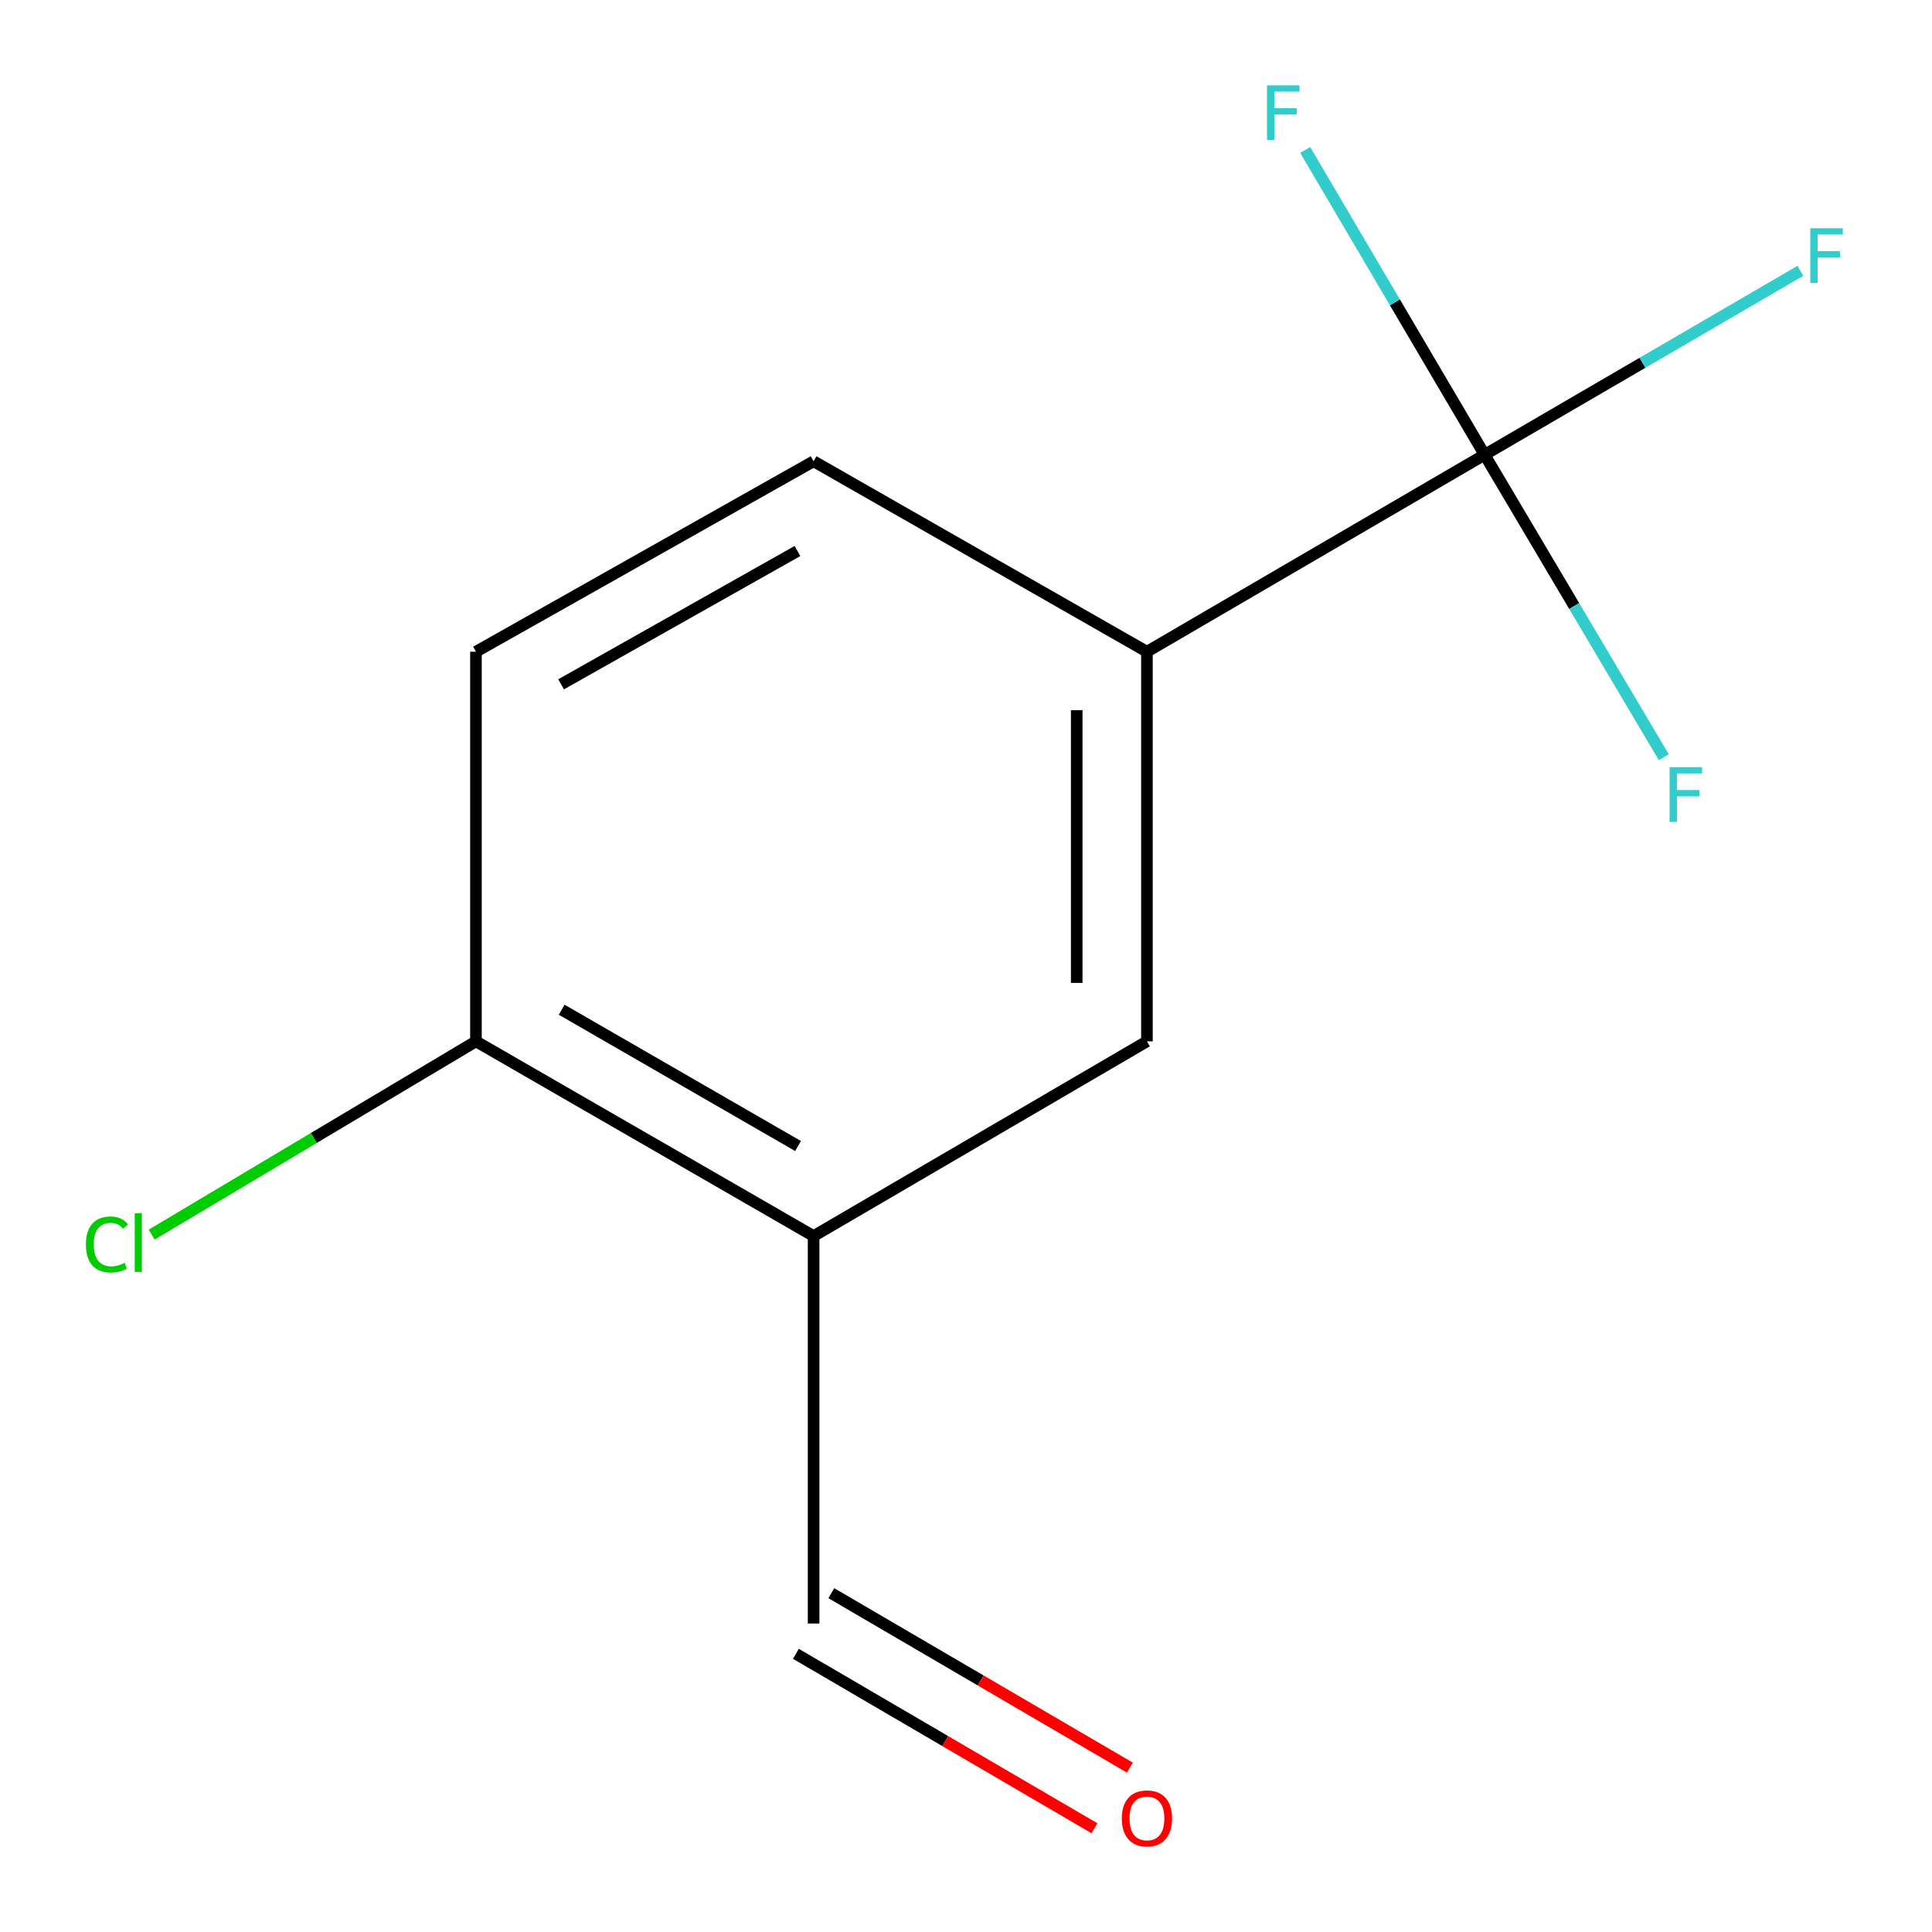 <?xml version='1.0' encoding='iso-8859-1'?>
<svg version='1.1' baseProfile='full'
              xmlns='http://www.w3.org/2000/svg'
                      xmlns:rdkit='http://www.rdkit.org/xml'
                      xmlns:xlink='http://www.w3.org/1999/xlink'
                  xml:space='preserve'
width='1000px' height='1000px' viewBox='0 0 1000 1000'>
<!-- END OF HEADER -->
<rect style='opacity:1.0;fill:#FFFFFF;stroke:none' width='1000' height='1000' x='0' y='0'> </rect>
<path class='bond-0' d='M 768.425,235.38 L 593.654,337.335' style='fill:none;fill-rule:evenodd;stroke:#000000;stroke-width:6px;stroke-linecap:butt;stroke-linejoin:miter;stroke-opacity:1' />
<path class='bond-7' d='M 768.425,235.38 L 850.151,187.78' style='fill:none;fill-rule:evenodd;stroke:#000000;stroke-width:6px;stroke-linecap:butt;stroke-linejoin:miter;stroke-opacity:1' />
<path class='bond-7' d='M 850.151,187.78 L 931.877,140.181' style='fill:none;fill-rule:evenodd;stroke:#33CCCC;stroke-width:6px;stroke-linecap:butt;stroke-linejoin:miter;stroke-opacity:1' />
<path class='bond-8' d='M 768.425,235.38 L 721.996,156.501' style='fill:none;fill-rule:evenodd;stroke:#000000;stroke-width:6px;stroke-linecap:butt;stroke-linejoin:miter;stroke-opacity:1' />
<path class='bond-8' d='M 721.996,156.501 L 675.567,77.623' style='fill:none;fill-rule:evenodd;stroke:#33CCCC;stroke-width:6px;stroke-linecap:butt;stroke-linejoin:miter;stroke-opacity:1' />
<path class='bond-9' d='M 768.425,235.38 L 814.805,313.676' style='fill:none;fill-rule:evenodd;stroke:#000000;stroke-width:6px;stroke-linecap:butt;stroke-linejoin:miter;stroke-opacity:1' />
<path class='bond-9' d='M 814.805,313.676 L 861.186,391.971' style='fill:none;fill-rule:evenodd;stroke:#33CCCC;stroke-width:6px;stroke-linecap:butt;stroke-linejoin:miter;stroke-opacity:1' />
<path class='bond-2' d='M 593.654,337.335 L 593.654,539.003' style='fill:none;fill-rule:evenodd;stroke:#000000;stroke-width:6px;stroke-linecap:butt;stroke-linejoin:miter;stroke-opacity:1' />
<path class='bond-2' d='M 557.306,367.585 L 557.306,508.753' style='fill:none;fill-rule:evenodd;stroke:#000000;stroke-width:6px;stroke-linecap:butt;stroke-linejoin:miter;stroke-opacity:1' />
<path class='bond-4' d='M 593.654,337.335 L 421.124,238.752' style='fill:none;fill-rule:evenodd;stroke:#000000;stroke-width:6px;stroke-linecap:butt;stroke-linejoin:miter;stroke-opacity:1' />
<path class='bond-1' d='M 421.124,639.786 L 593.654,539.003' style='fill:none;fill-rule:evenodd;stroke:#000000;stroke-width:6px;stroke-linecap:butt;stroke-linejoin:miter;stroke-opacity:1' />
<path class='bond-5' d='M 421.124,639.786 L 421.124,840.324' style='fill:none;fill-rule:evenodd;stroke:#000000;stroke-width:6px;stroke-linecap:butt;stroke-linejoin:miter;stroke-opacity:1' />
<path class='bond-12' d='M 421.124,639.786 L 246.353,539.003' style='fill:none;fill-rule:evenodd;stroke:#000000;stroke-width:6px;stroke-linecap:butt;stroke-linejoin:miter;stroke-opacity:1' />
<path class='bond-12' d='M 413.066,593.182 L 290.727,522.633' style='fill:none;fill-rule:evenodd;stroke:#000000;stroke-width:6px;stroke-linecap:butt;stroke-linejoin:miter;stroke-opacity:1' />
<path class='bond-3' d='M 246.353,539.003 L 246.353,337.335' style='fill:none;fill-rule:evenodd;stroke:#000000;stroke-width:6px;stroke-linecap:butt;stroke-linejoin:miter;stroke-opacity:1' />
<path class='bond-11' d='M 246.353,539.003 L 162.431,589.017' style='fill:none;fill-rule:evenodd;stroke:#000000;stroke-width:6px;stroke-linecap:butt;stroke-linejoin:miter;stroke-opacity:1' />
<path class='bond-11' d='M 162.431,589.017 L 78.509,639.031' style='fill:none;fill-rule:evenodd;stroke:#00CC00;stroke-width:6px;stroke-linecap:butt;stroke-linejoin:miter;stroke-opacity:1' />
<path class='bond-6' d='M 421.124,238.752 L 246.353,337.335' style='fill:none;fill-rule:evenodd;stroke:#000000;stroke-width:6px;stroke-linecap:butt;stroke-linejoin:miter;stroke-opacity:1' />
<path class='bond-6' d='M 412.766,285.198 L 290.426,354.206' style='fill:none;fill-rule:evenodd;stroke:#000000;stroke-width:6px;stroke-linecap:butt;stroke-linejoin:miter;stroke-opacity:1' />
<path class='bond-10' d='M 411.956,856.015 L 489.223,901.16' style='fill:none;fill-rule:evenodd;stroke:#000000;stroke-width:6px;stroke-linecap:butt;stroke-linejoin:miter;stroke-opacity:1' />
<path class='bond-10' d='M 489.223,901.16 L 566.49,946.305' style='fill:none;fill-rule:evenodd;stroke:#FF0000;stroke-width:6px;stroke-linecap:butt;stroke-linejoin:miter;stroke-opacity:1' />
<path class='bond-10' d='M 430.293,824.632 L 507.56,869.777' style='fill:none;fill-rule:evenodd;stroke:#000000;stroke-width:6px;stroke-linecap:butt;stroke-linejoin:miter;stroke-opacity:1' />
<path class='bond-10' d='M 507.56,869.777 L 584.827,914.922' style='fill:none;fill-rule:evenodd;stroke:#FF0000;stroke-width:6px;stroke-linecap:butt;stroke-linejoin:miter;stroke-opacity:1' />
<path  class='atom-8' d='M 936.997 118.134
L 953.837 118.134
L 953.837 121.374
L 940.797 121.374
L 940.797 129.974
L 952.397 129.974
L 952.397 133.254
L 940.797 133.254
L 940.797 146.454
L 936.997 146.454
L 936.997 118.134
' fill='#33CCCC'/>
<path  class='atom-9' d='M 655.789 44.167
L 672.629 44.167
L 672.629 47.407
L 659.589 47.407
L 659.589 56.007
L 671.189 56.007
L 671.189 59.287
L 659.589 59.287
L 659.589 72.487
L 655.789 72.487
L 655.789 44.167
' fill='#33CCCC'/>
<path  class='atom-10' d='M 864.181 397.081
L 881.021 397.081
L 881.021 400.321
L 867.981 400.321
L 867.981 408.921
L 879.581 408.921
L 879.581 412.201
L 867.981 412.201
L 867.981 425.401
L 864.181 425.401
L 864.181 397.081
' fill='#33CCCC'/>
<path  class='atom-11' d='M 580.654 941.208
Q 580.654 934.408, 584.014 930.608
Q 587.374 926.808, 593.654 926.808
Q 599.934 926.808, 603.294 930.608
Q 606.654 934.408, 606.654 941.208
Q 606.654 948.088, 603.254 952.008
Q 599.854 955.888, 593.654 955.888
Q 587.414 955.888, 584.014 952.008
Q 580.654 948.128, 580.654 941.208
M 593.654 952.688
Q 597.974 952.688, 600.294 949.808
Q 602.654 946.888, 602.654 941.208
Q 602.654 935.648, 600.294 932.848
Q 597.974 930.008, 593.654 930.008
Q 589.334 930.008, 586.974 932.808
Q 584.654 935.608, 584.654 941.208
Q 584.654 946.928, 586.974 949.808
Q 589.334 952.688, 593.654 952.688
' fill='#FF0000'/>
<path  class='atom-12' d='M 44.462 644.139
Q 44.462 637.099, 47.742 633.419
Q 51.062 629.699, 57.342 629.699
Q 63.182 629.699, 66.302 633.819
L 63.662 635.979
Q 61.382 632.979, 57.342 632.979
Q 53.062 632.979, 50.782 635.859
Q 48.542 638.699, 48.542 644.139
Q 48.542 649.739, 50.862 652.619
Q 53.222 655.499, 57.782 655.499
Q 60.902 655.499, 64.542 653.619
L 65.662 656.619
Q 64.182 657.579, 61.942 658.139
Q 59.702 658.699, 57.222 658.699
Q 51.062 658.699, 47.742 654.939
Q 44.462 651.179, 44.462 644.139
' fill='#00CC00'/>
<path  class='atom-12' d='M 69.742 627.979
L 73.422 627.979
L 73.422 658.339
L 69.742 658.339
L 69.742 627.979
' fill='#00CC00'/>
</svg>
